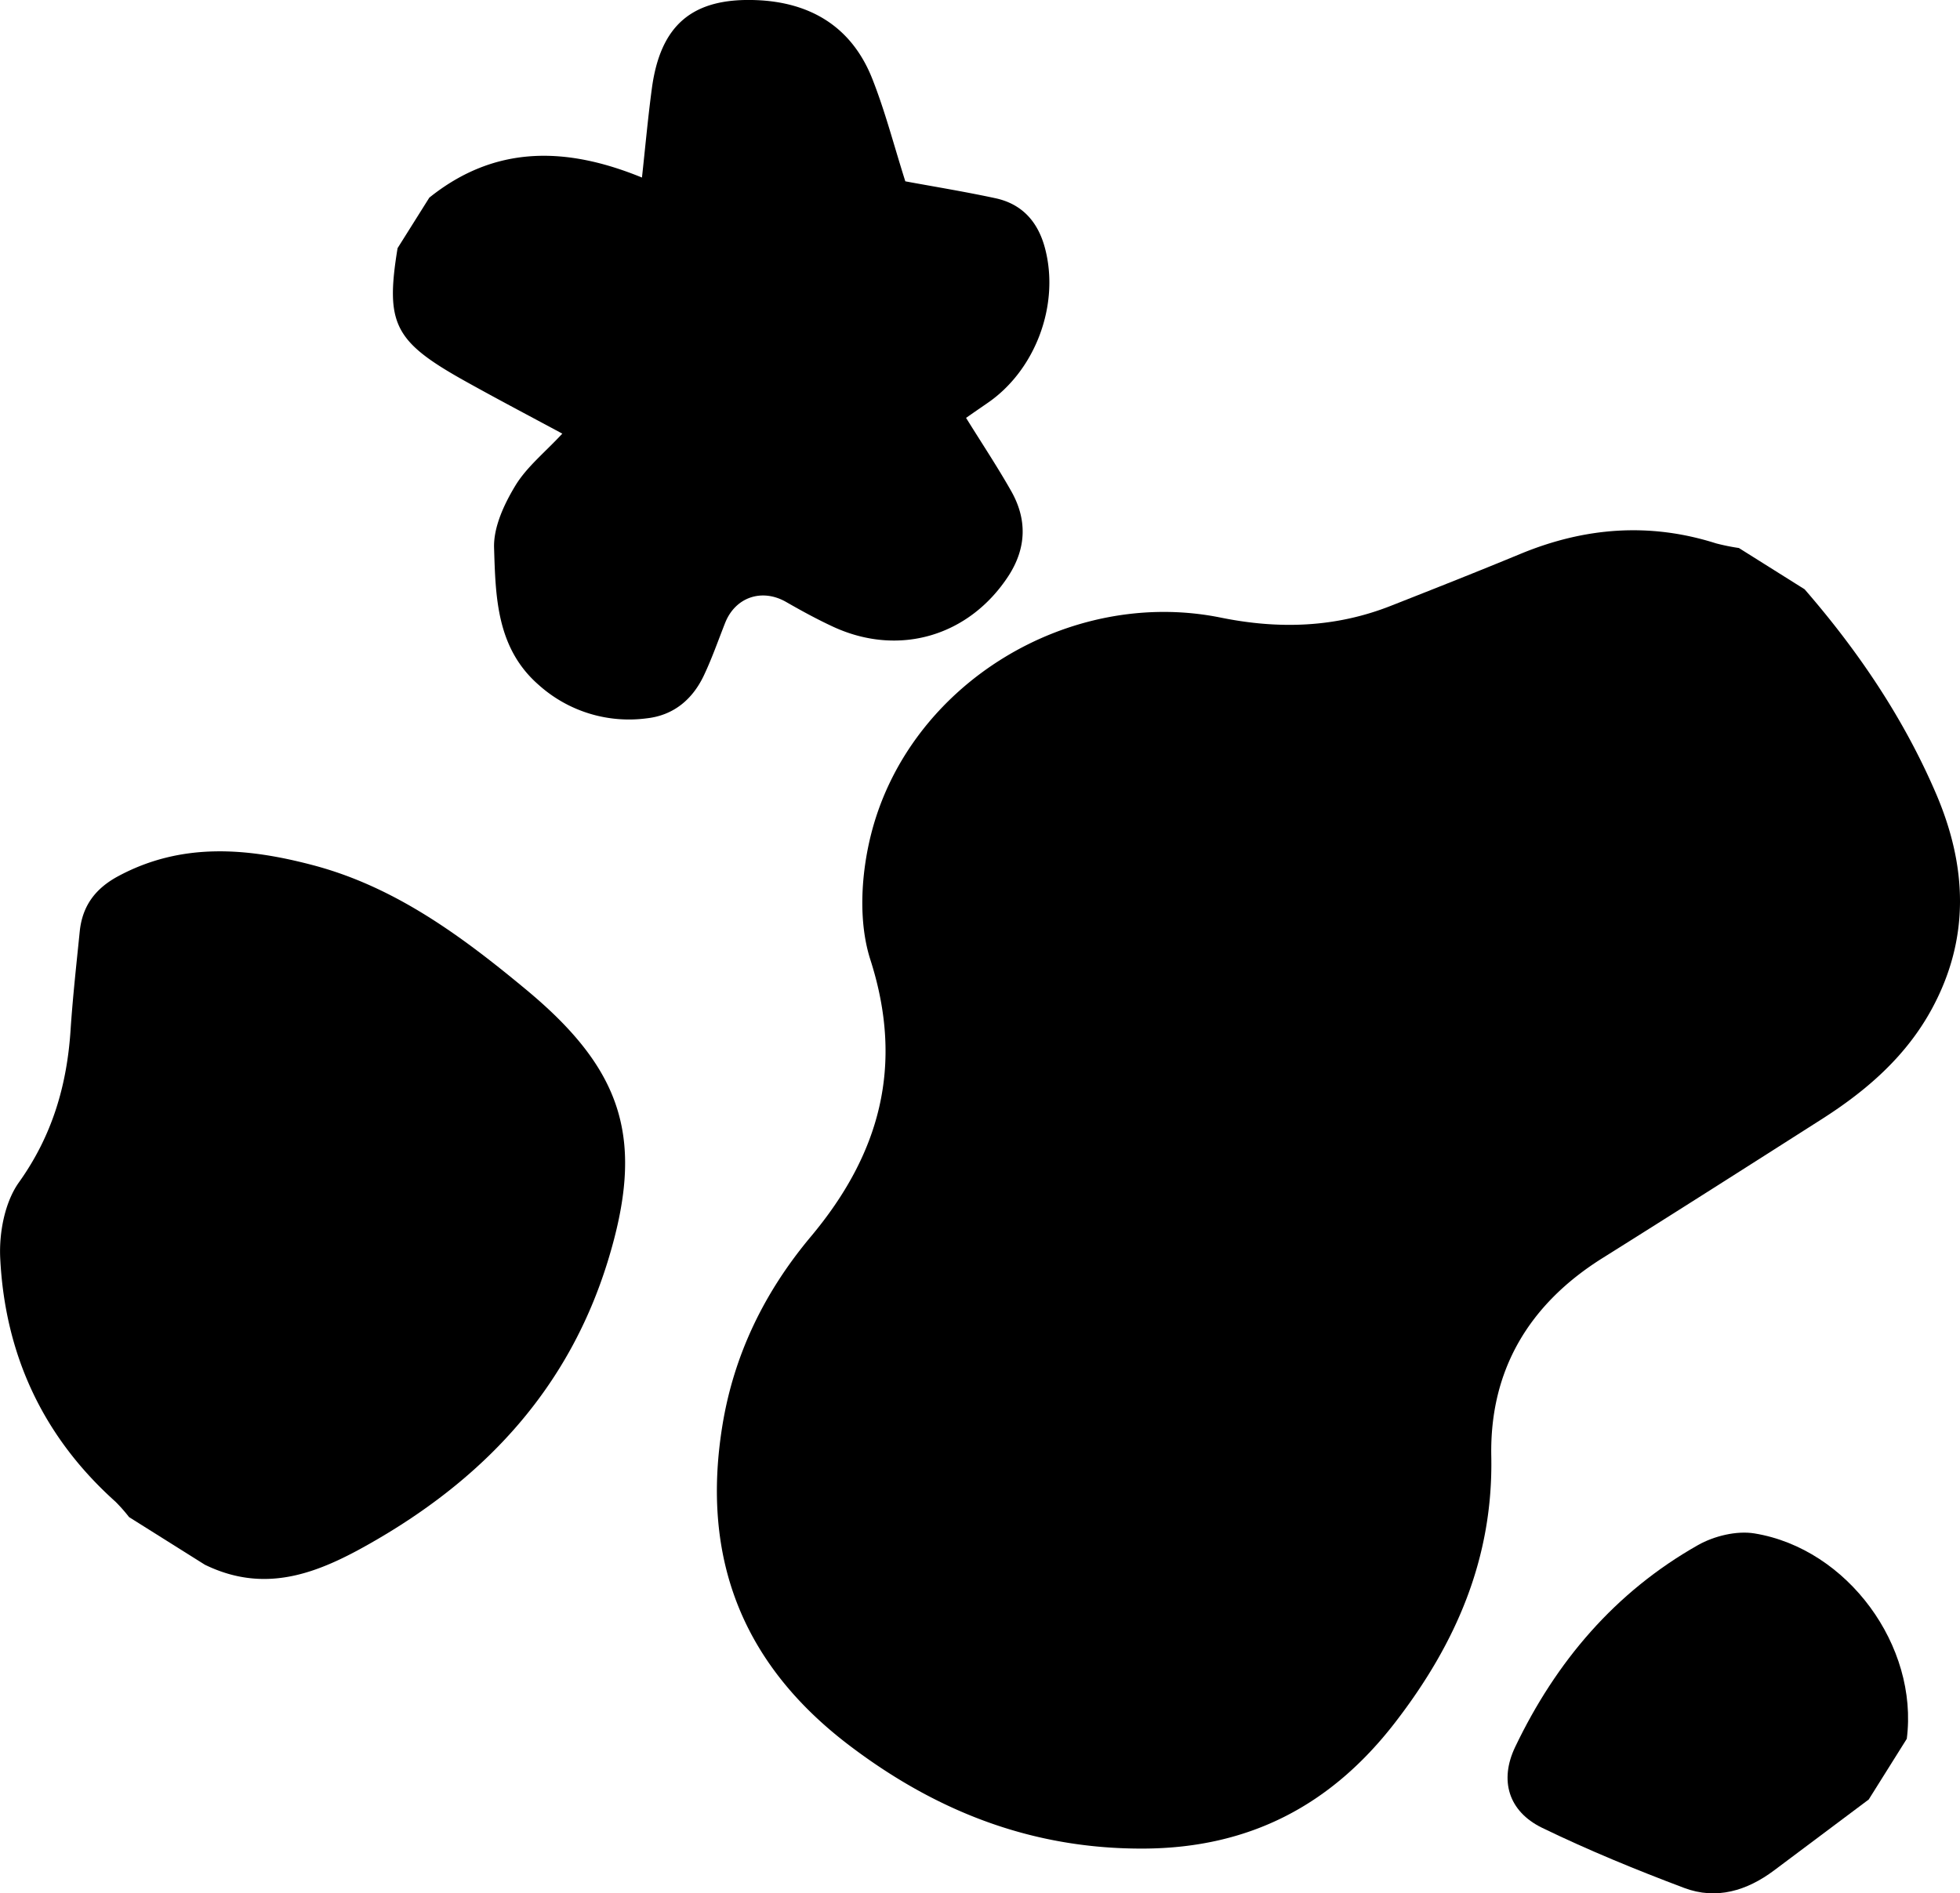 <svg id="Calque_1" data-name="Calque 1" xmlns="http://www.w3.org/2000/svg" viewBox="0 0 548.8 530.24"><path d="M588.32,526.73c-.47-24.15,10.6-42.63,31.13-55.5s40.9-25.84,61.3-38.85c12.58-8,23.7-17.62,30.93-30.95,10.78-19.86,9.85-40.06,1.15-60.33-9.07-21.11-21.77-39.89-36.78-57.18l-18.4-11.56a59.45,59.45,0,0,1-6.4-1.3c-18.6-5.92-36.75-4.48-54.65,2.9-12.09,5-24.25,9.81-36.42,14.6-15.5,6.11-31.3,6.6-47.57,3.3-42.46-8.63-87.25,18.56-97.93,60.6-2.82,11.14-3.65,24.51-.22,35.19,9.56,29.79,2.58,54.59-16.7,77.6-12.92,15.43-21.54,33-24.76,53.06-5.93,36.88,5.54,66.59,35.59,89.4,24.55,18.64,51.48,29.07,82.6,28.88,29.48-.19,52.34-12.15,70.23-35.35C578.45,579.16,588.88,555.25,588.32,526.73Z" transform="translate(-170.76 -118.89)"/><path d="M340.93,472.13c10.39-33.73,4.7-53.14-22.6-75.88-18.05-15-36.86-29-60-35.08-18.33-4.83-36.65-6.45-54.4,3.06-6.52,3.49-10.13,8.39-10.85,15.57-.92,9.13-1.94,18.25-2.55,27.4-1,15.56-5.12,29.7-14.44,42.77-4,5.58-5.61,14.16-5.27,21.23,1.32,27,11.92,50,32.26,68.23a45.12,45.12,0,0,1,3.82,4.33l21.23,13.34c17.84,8.69,33.13,1.73,48.51-7.26C307.6,531.71,330.2,506.94,340.93,472.13Z" transform="translate(-170.76 -118.89)"/><path d="M351.84,320.06c7.51-.83,12.81-5.27,16-12,2.26-4.76,4-9.77,5.94-14.68,2.86-7.28,10.33-9.79,17.11-5.9,4.34,2.49,8.75,4.9,13.3,7,18.35,8.4,38,2.55,49-14.39,5-7.78,5.19-15.77.7-23.68-3.82-6.75-8.12-13.22-12.63-20.49,2-1.41,4-2.78,5.91-4.1,13.54-9.2,20.38-27.62,16.19-43.42-1.95-7.38-6.39-12.39-13.89-14-8.91-1.91-17.91-3.37-25.22-4.73-3.2-10.07-5.66-19.68-9.29-28.82-5.75-14.45-17.27-21.36-32.52-21.93-17.87-.67-26.8,7-29.17,24.83-1.1,8.22-1.84,16.49-2.76,24.86-21.15-8.66-41.09-9.18-59.54,5.63l-8.89,14.15c-3.42,20.94-1,26,18.05,36.75,8.92,5,18,9.77,28.08,15.19-4.93,5.31-10,9.36-13.16,14.58s-6.13,11.62-5.95,17.41c.43,13.76.67,28.12,12.56,38.44A37.82,37.82,0,0,0,351.84,320.06Z" transform="translate(-170.76 -118.89)"/><path d="M667.48,642.72,694,622.85l10.66-17c3.32-25.94-16.51-53.24-42.64-57.52-5-.82-11.29.71-15.81,3.26C623,564.72,606.43,584.23,595,608.15c-4.46,9.34-1.87,18,7.5,22.6,13,6.31,26.36,11.78,39.85,16.87C651.37,651,659.9,648.39,667.48,642.72Z" transform="translate(-170.76 -118.89)"/></svg>
